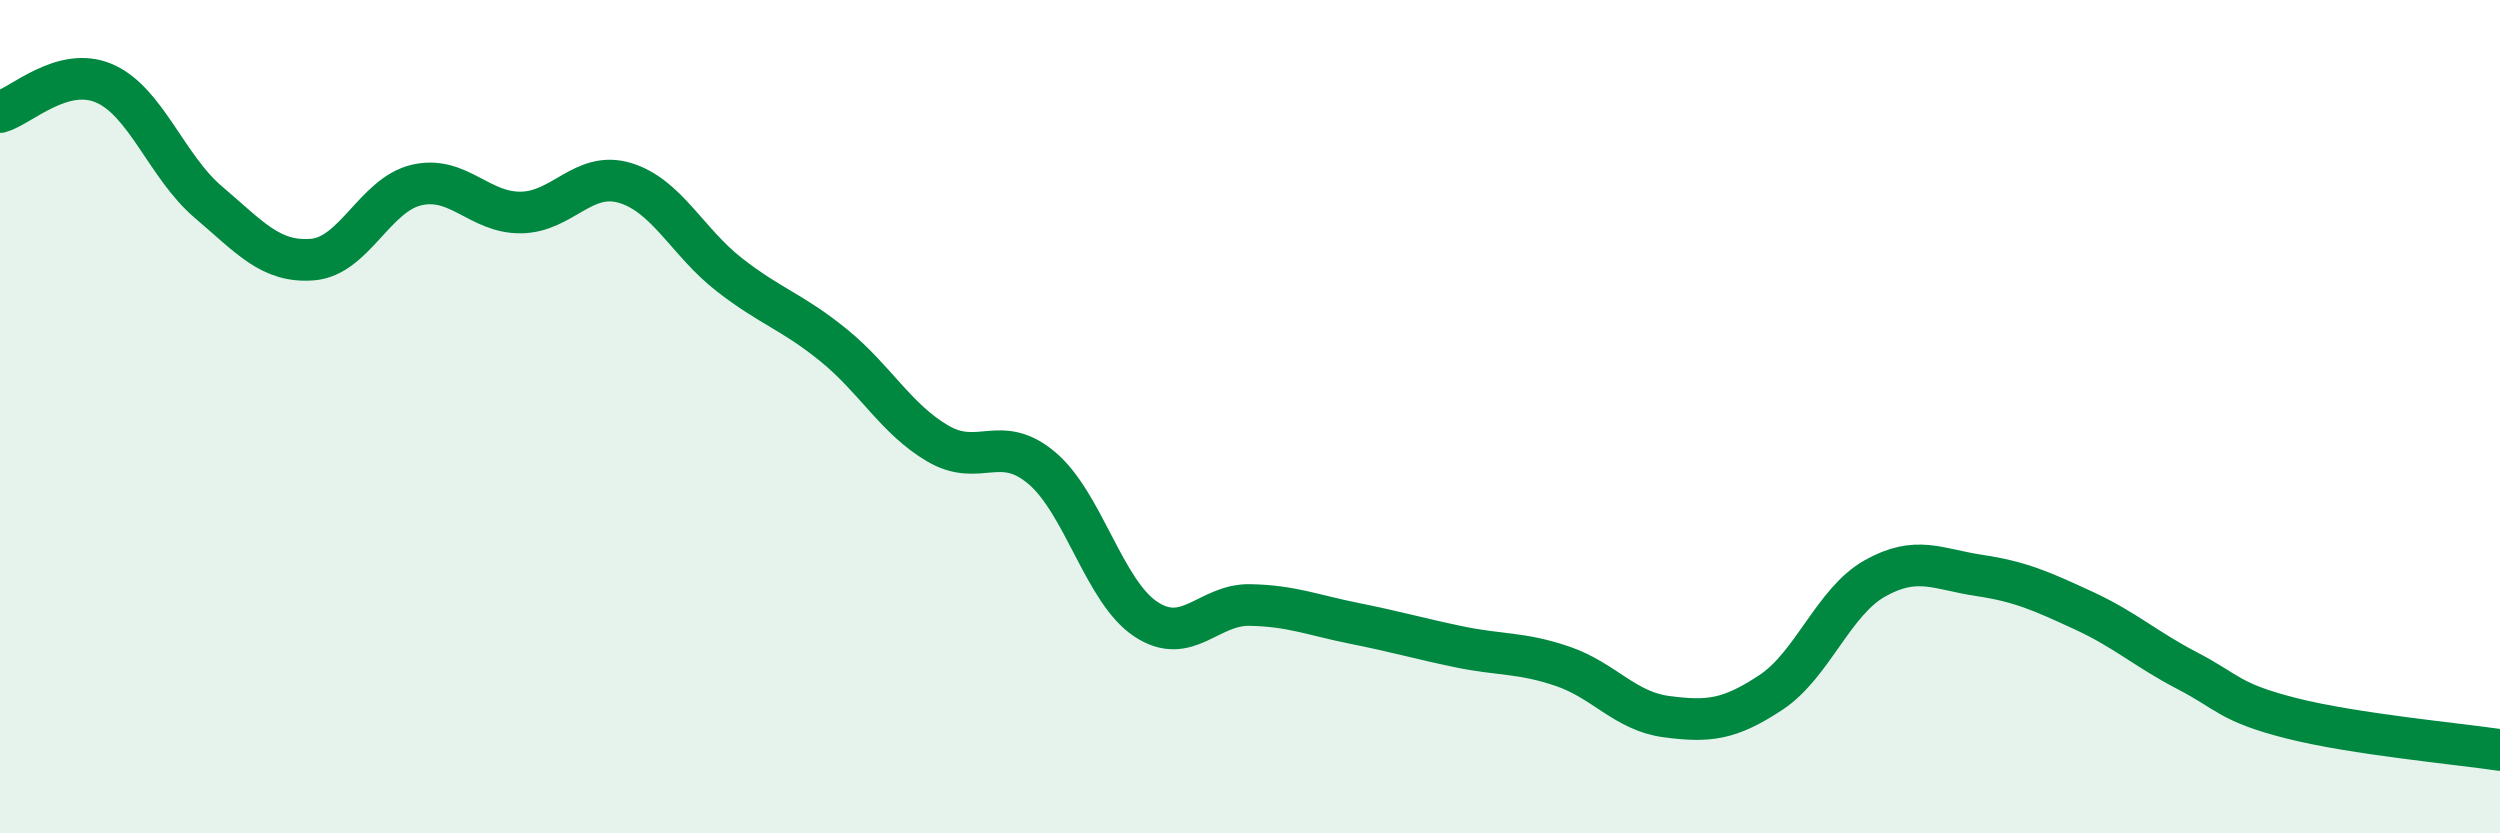 
    <svg width="60" height="20" viewBox="0 0 60 20" xmlns="http://www.w3.org/2000/svg">
      <path
        d="M 0,2.69 C 0.5,2.55 1.5,1.57 2.5,2 C 3.5,2.43 4,4 5,4.85 C 6,5.7 6.5,6.31 7.5,6.23 C 8.5,6.15 9,4.67 10,4.44 C 11,4.21 11.5,5.11 12.5,5.1 C 13.5,5.09 14,4.09 15,4.39 C 16,4.69 16.5,5.81 17.5,6.59 C 18.5,7.37 19,7.47 20,8.28 C 21,9.09 21.5,10.05 22.5,10.64 C 23.5,11.23 24,10.39 25,11.23 C 26,12.07 26.5,14.2 27.5,14.86 C 28.5,15.52 29,14.5 30,14.52 C 31,14.54 31.5,14.76 32.5,14.96 C 33.5,15.16 34,15.31 35,15.52 C 36,15.73 36.5,15.65 37.5,15.99 C 38.5,16.33 39,17.07 40,17.2 C 41,17.33 41.5,17.28 42.5,16.62 C 43.5,15.96 44,14.44 45,13.88 C 46,13.32 46.5,13.66 47.5,13.81 C 48.5,13.96 49,14.19 50,14.65 C 51,15.11 51.5,15.58 52.5,16.1 C 53.5,16.62 53.5,16.86 55,17.24 C 56.5,17.62 59,17.85 60,18L60 20L0 20Z"
        fill="#008740"
        opacity="0.1"
        stroke-linecap="round"
        stroke-linejoin="round"
      />
      <path
        d="M 0,2.69 C 0.5,2.55 1.5,1.57 2.5,2 C 3.5,2.43 4,4 5,4.85 C 6,5.7 6.5,6.31 7.5,6.23 C 8.5,6.15 9,4.67 10,4.44 C 11,4.21 11.5,5.11 12.5,5.1 C 13.5,5.09 14,4.09 15,4.39 C 16,4.69 16.5,5.81 17.5,6.59 C 18.5,7.37 19,7.47 20,8.28 C 21,9.09 21.5,10.05 22.5,10.64 C 23.5,11.23 24,10.39 25,11.23 C 26,12.07 26.5,14.2 27.5,14.86 C 28.5,15.52 29,14.5 30,14.52 C 31,14.54 31.5,14.76 32.5,14.96 C 33.5,15.16 34,15.31 35,15.52 C 36,15.73 36.5,15.65 37.5,15.99 C 38.5,16.33 39,17.07 40,17.2 C 41,17.33 41.5,17.28 42.5,16.62 C 43.5,15.96 44,14.44 45,13.88 C 46,13.32 46.5,13.66 47.5,13.81 C 48.5,13.96 49,14.19 50,14.65 C 51,15.11 51.5,15.58 52.5,16.1 C 53.5,16.62 53.5,16.86 55,17.24 C 56.5,17.62 59,17.85 60,18"
        stroke="#008740"
        stroke-width="1"
        fill="none"
        stroke-linecap="round"
        stroke-linejoin="round"
      />
    </svg>
  